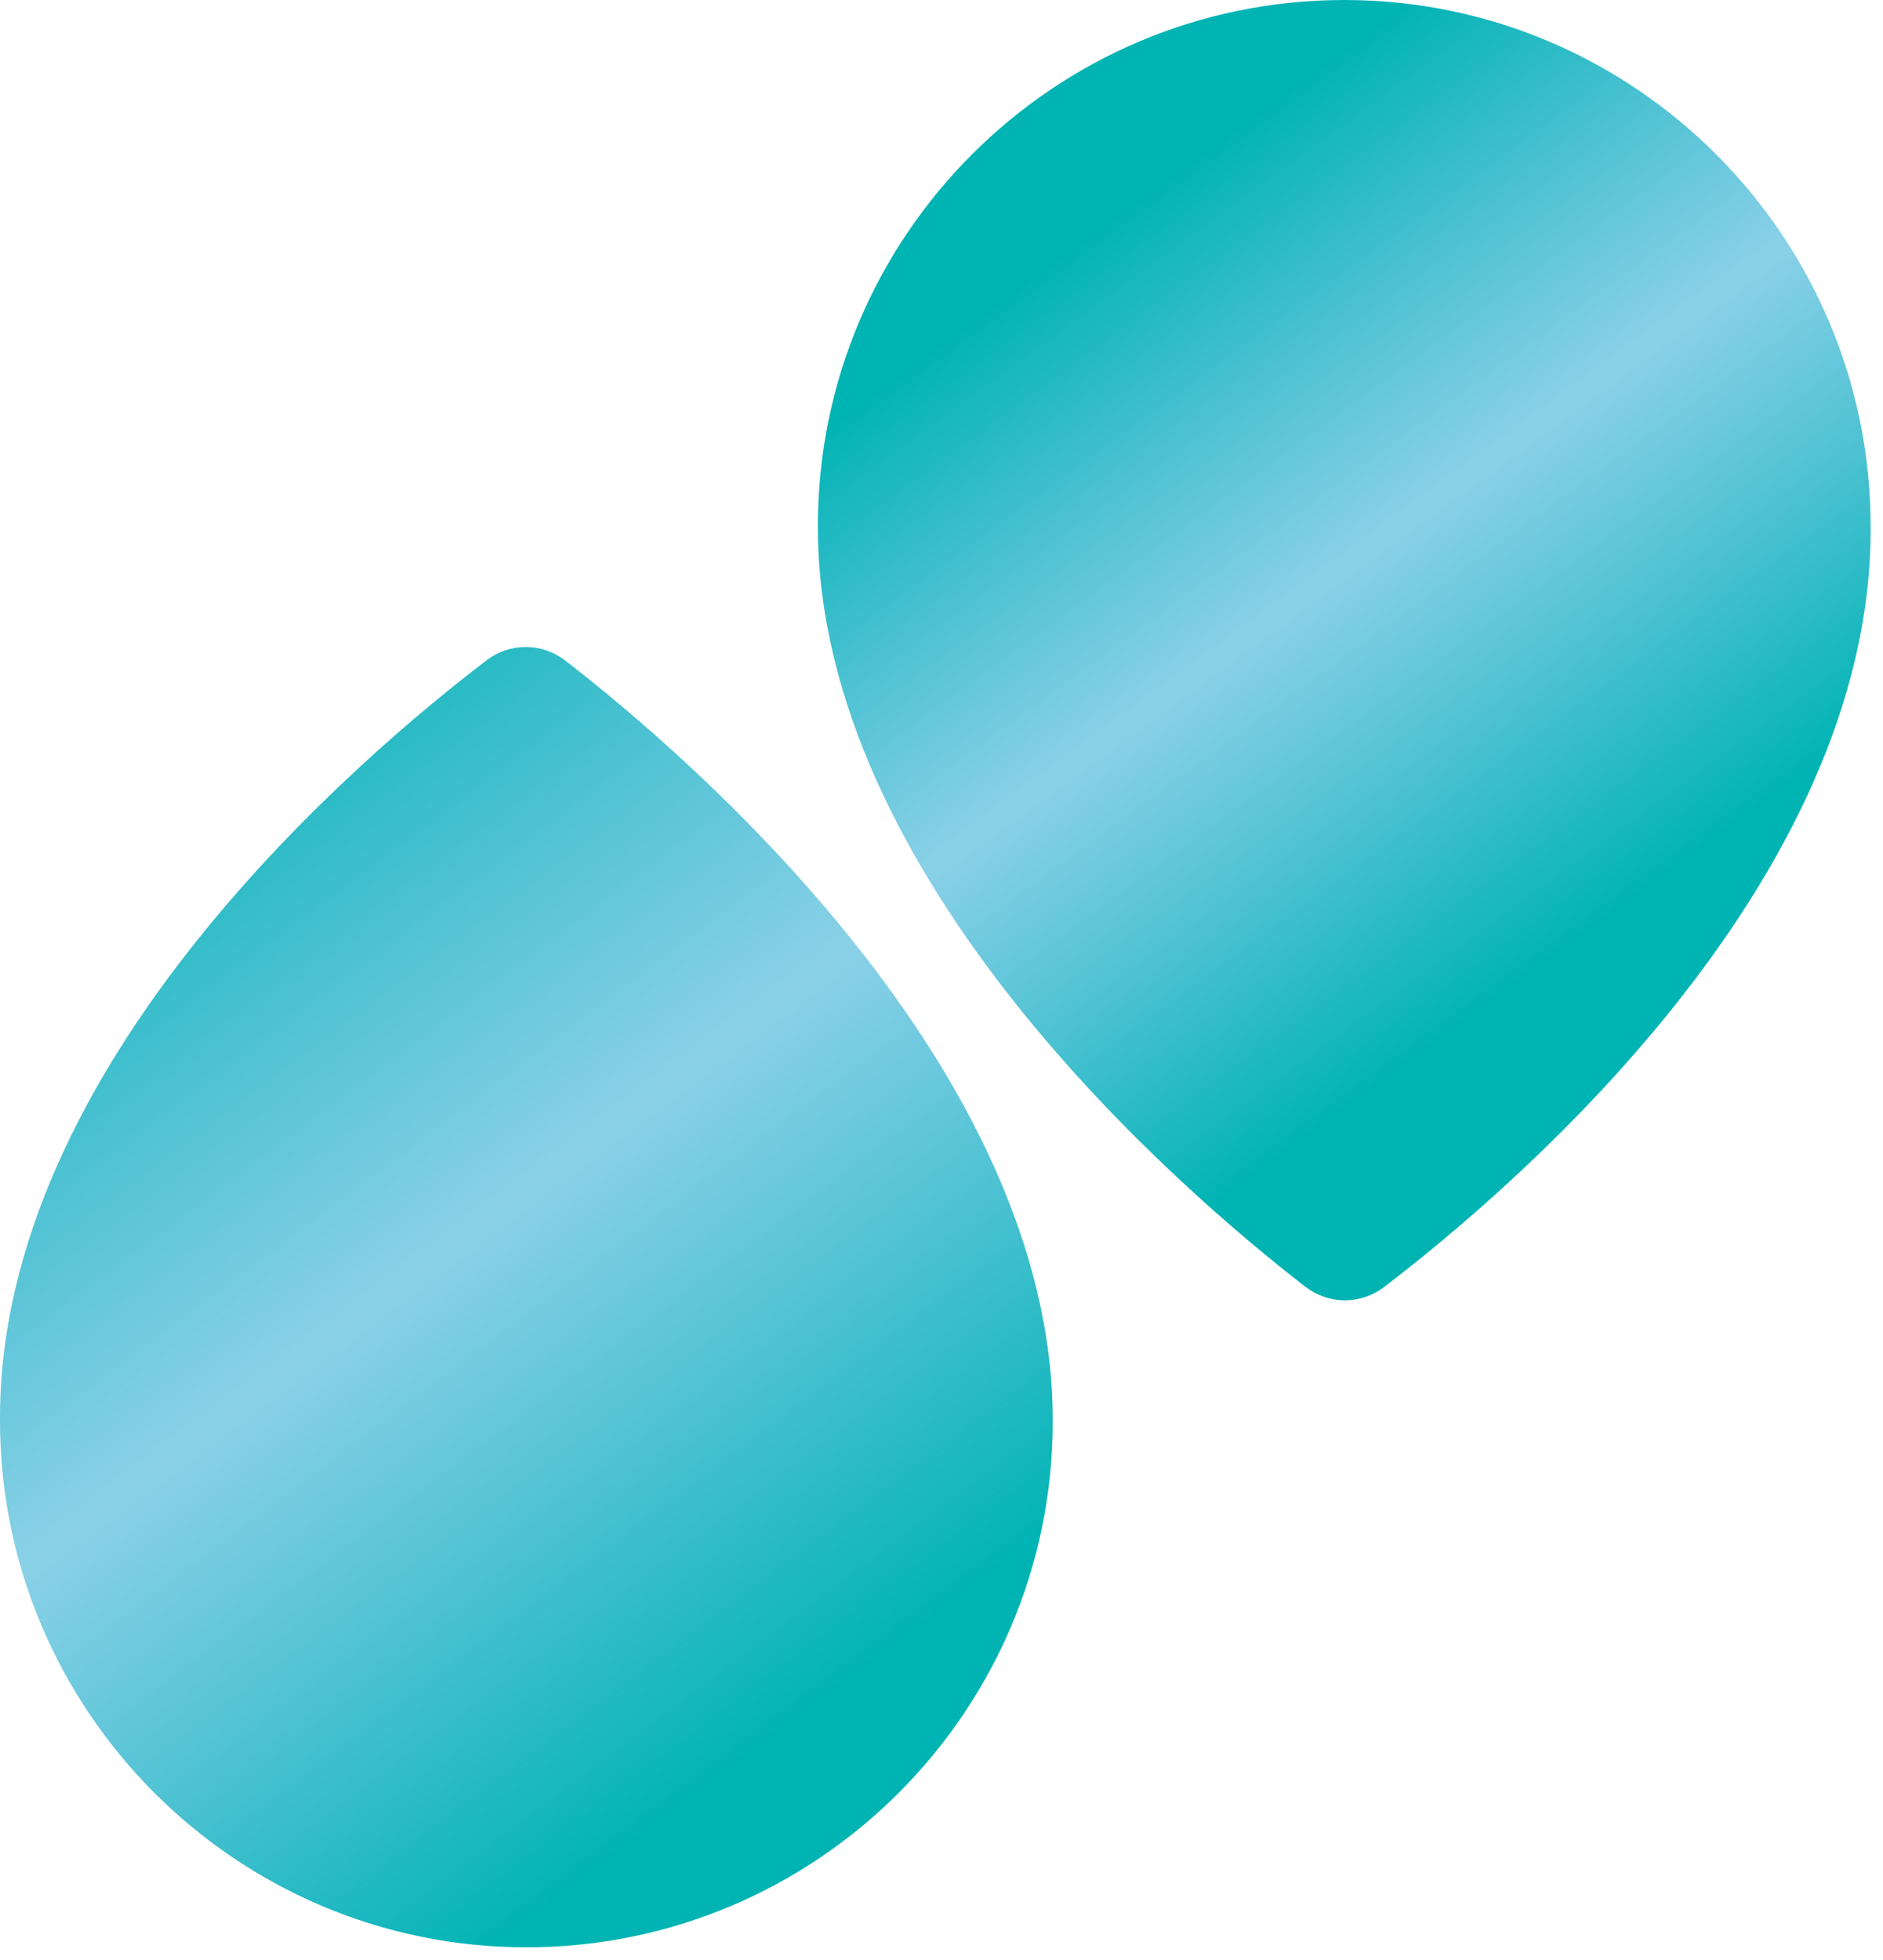 <?xml version="1.0" encoding="UTF-8"?> <svg xmlns="http://www.w3.org/2000/svg" width="99" height="103" viewBox="0 0 99 103" fill="none"> <path d="M29.725 34.718C29.13 34.252 28.396 34 27.641 34C26.886 34 26.152 34.252 25.557 34.718C19.065 39.672 -0.102 55.833 0 74.658C0 89.897 12.403 102.333 27.675 102.333C42.948 102.333 55.35 89.931 55.35 74.692C55.385 56.14 36.183 39.706 29.725 34.718Z" fill="url(#paint0_linear_7189_8034)"></path> <path d="M68.625 67.616C69.22 68.081 69.954 68.333 70.709 68.333C71.465 68.333 72.198 68.081 72.793 67.616C79.285 62.662 98.453 46.501 98.35 27.675C98.35 12.437 85.948 -3.8147e-05 70.675 -3.8147e-05C55.403 -3.8147e-05 43 12.402 43 27.641C42.966 46.193 62.168 62.627 68.625 67.616Z" fill="url(#paint1_linear_7189_8034)"></path> <defs> <linearGradient id="paint0_linear_7189_8034" x1="8.5" y1="28.5" x2="55" y2="90.5" gradientUnits="userSpaceOnUse"> <stop offset="0.083" stop-color="#01B4B4"></stop> <stop offset="0.5" stop-color="#22A8D2" stop-opacity="0.53"></stop> <stop offset="0.896" stop-color="#01B4B4"></stop> </linearGradient> <linearGradient id="paint1_linear_7189_8034" x1="91" y1="49" x2="58.5" y2="4.5" gradientUnits="userSpaceOnUse"> <stop offset="0.083" stop-color="#01B4B4"></stop> <stop offset="0.5" stop-color="#22A8D2" stop-opacity="0.53"></stop> <stop offset="0.896" stop-color="#01B4B4"></stop> </linearGradient> </defs> </svg> 